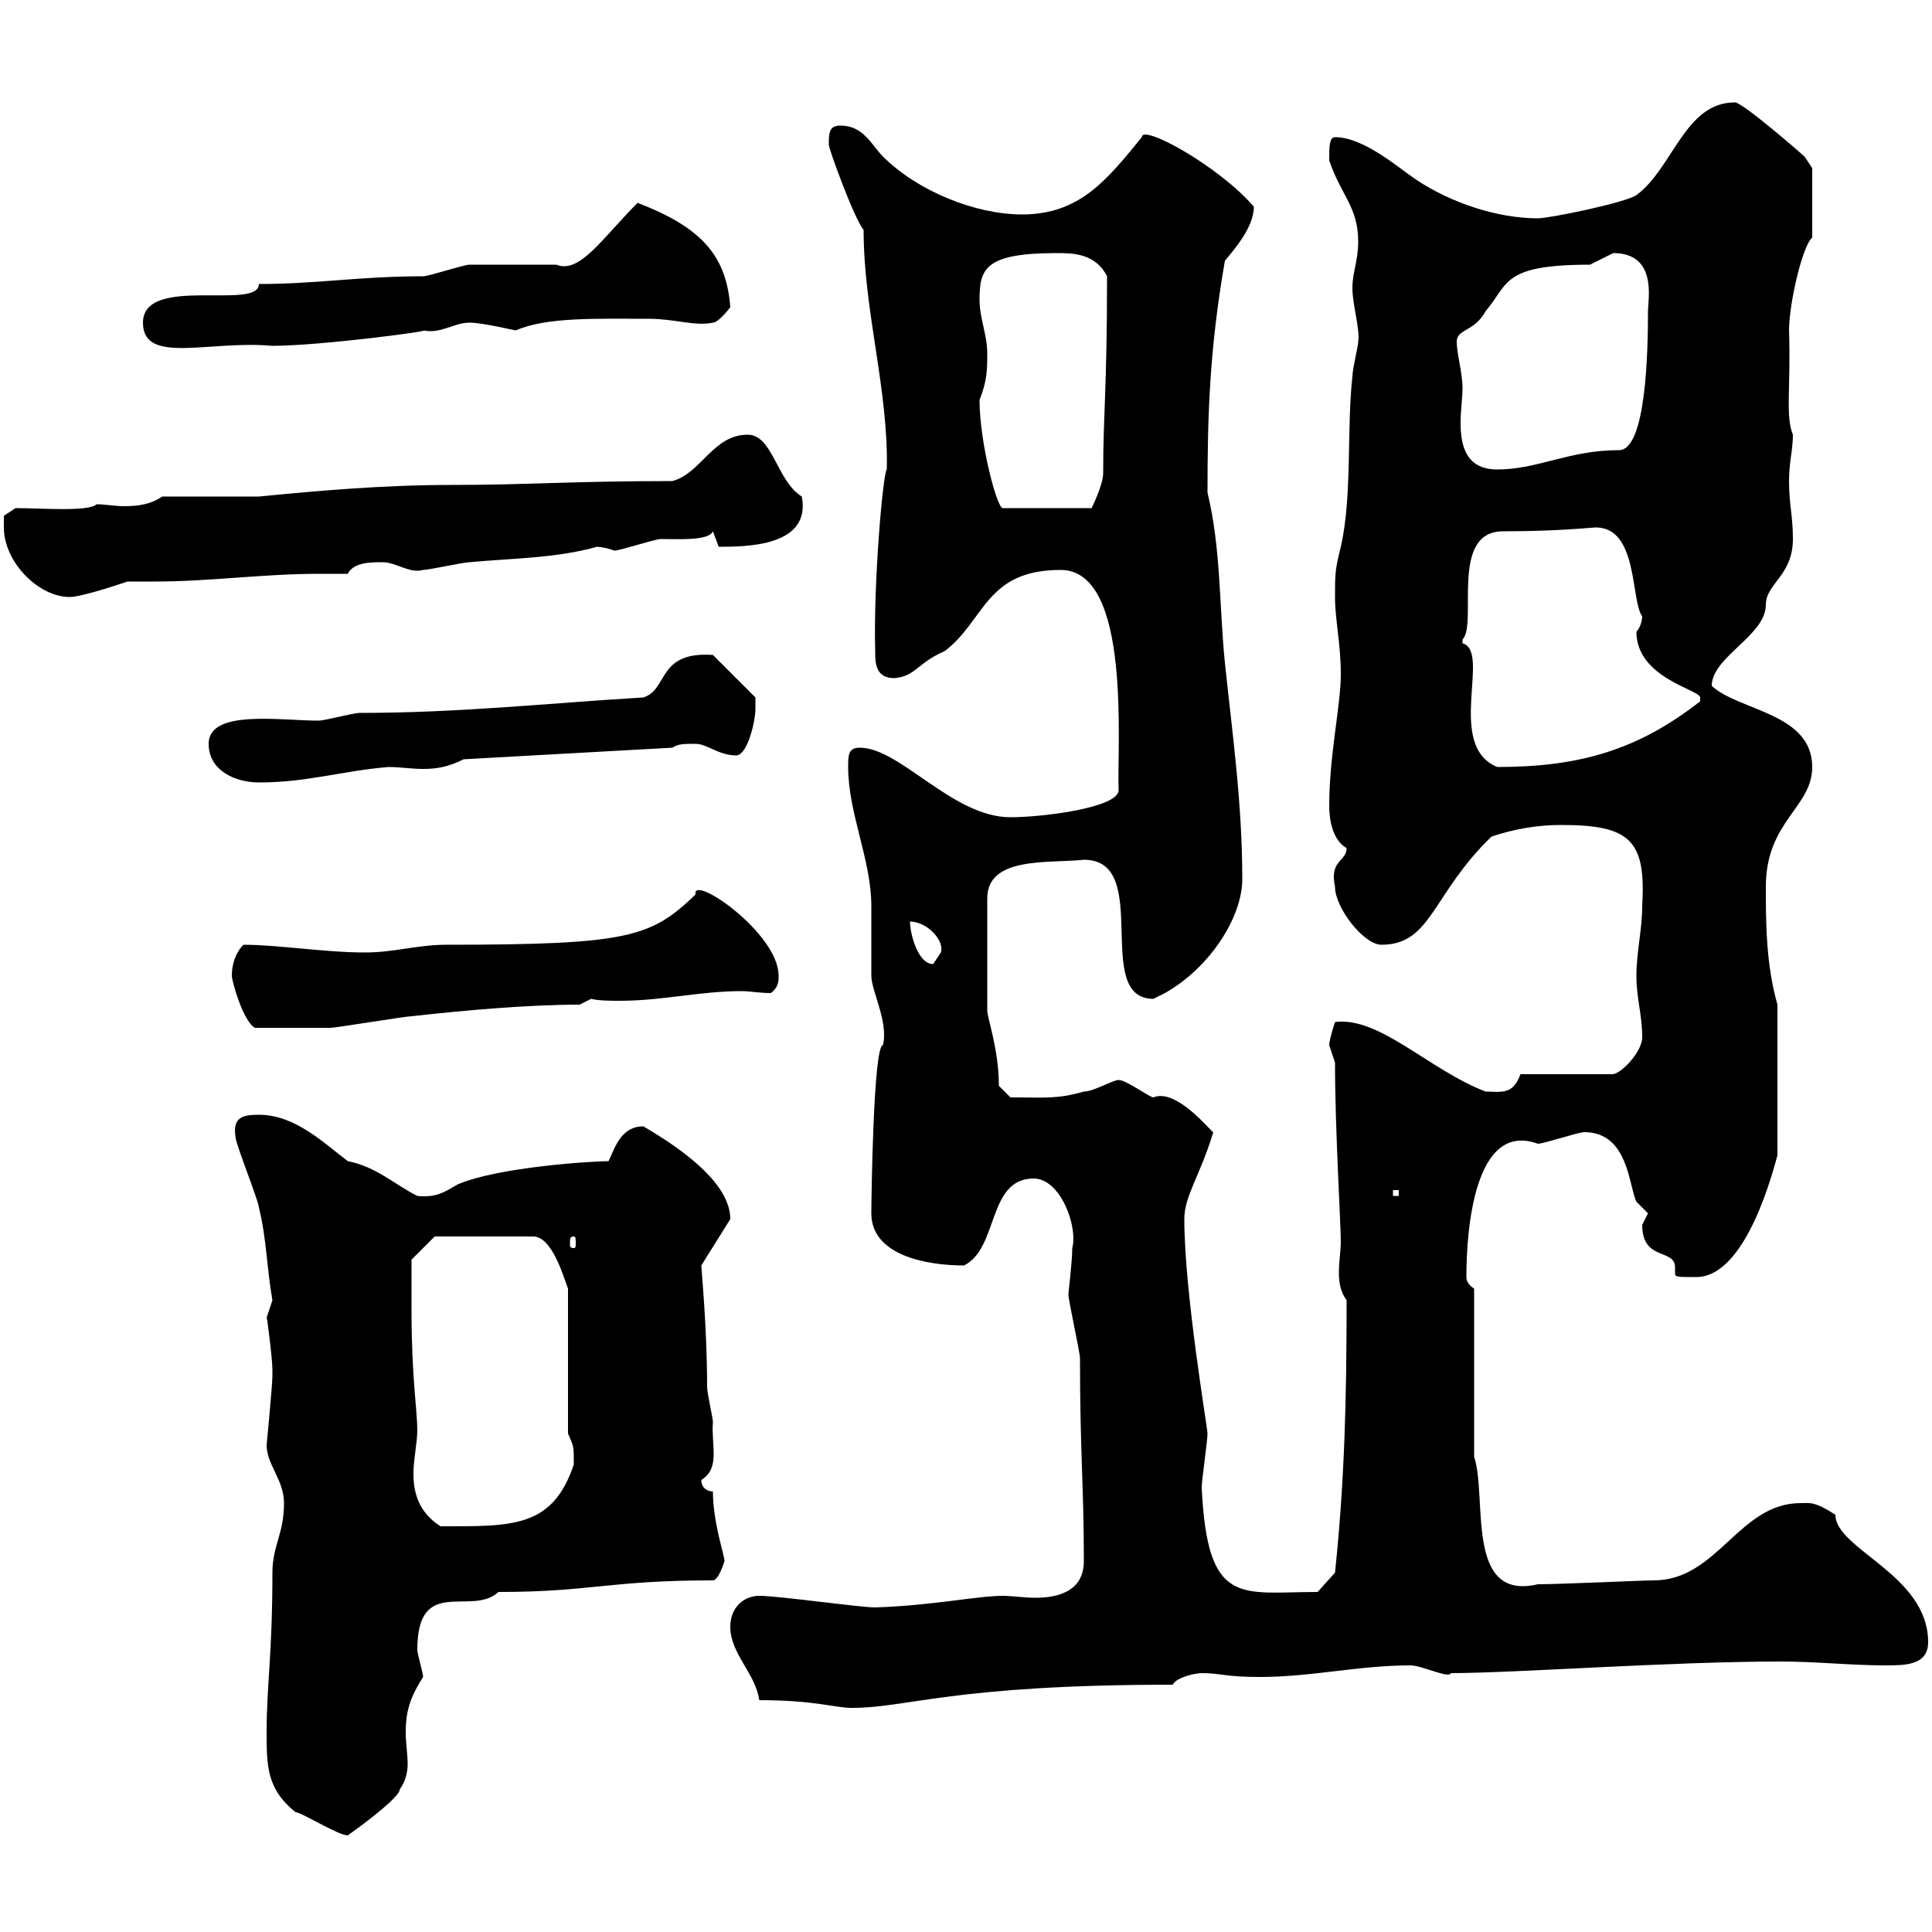 <svg xmlns="http://www.w3.org/2000/svg" xmlns:xlink="http://www.w3.org/1999/xlink" width="300" height="300"><path d="M41.40 268.80C41.40 274.20 41.40 277.80 45.90 281.40C46.80 281.40 52.50 285 54 285C54 285 62.10 279.30 62.10 277.80C63 276.60 63.30 275.10 63.30 273.90C63.30 272.40 63 270.60 63 269.10C63 265.80 63.60 263.70 65.70 260.40C65.70 259.80 64.80 256.80 64.80 256.20C64.80 244.50 73.20 251.10 77.40 247.20C91.80 247.20 94.50 245.40 110.70 245.40C111.60 245.40 112.50 242.40 112.50 242.40C112.50 241.50 110.70 236.40 110.70 231.60C109.80 231.60 108.90 231 108.90 229.80C111.90 228 110.40 224.40 110.70 220.80C110.70 220.20 109.80 216.30 109.80 215.40C109.80 206.10 108.90 197.10 108.90 196.50L113.40 189.30C113.40 184.20 107.10 179.10 99.90 174.90C96.30 174.90 95.40 178.50 94.50 180.30C92.10 180.30 77.40 181.20 71.10 183.90C69 185.10 67.80 186 64.80 185.70C61.20 183.90 58.50 181.20 54 180.30C50.40 177.60 45.90 173.10 40.20 173.10C37.80 173.10 36 173.40 36.60 176.70C36.60 177.60 40.20 186.60 40.20 187.50C41.40 192.30 41.40 196.80 42.30 201.90C42.30 201.90 41.40 204.60 41.40 204.60C41.40 204 42.30 210.90 42.30 212.70C42.30 213.60 42.30 213.60 42.30 213.60C42.30 215.10 41.40 224.40 41.40 224.40C41.40 227.40 44.10 229.80 44.10 233.40C44.10 238.20 42.30 240 42.30 244.20C42.30 256.80 41.40 261.90 41.40 268.80ZM117.90 264C126.60 264 129.60 265.20 132.30 265.20C141 265.20 147.90 261.60 182.10 261.60C182.70 260.40 185.70 259.80 186.60 259.80C189.60 259.80 190.20 260.40 195.60 260.40C203.70 260.40 210.90 258.60 219 258.60C220.80 258.60 225 260.70 225.30 259.80C235.20 259.80 259.20 258 276.60 258C282 258 287.40 258.60 292.80 258.60C295.80 258.60 299.40 258.60 299.40 255C299.40 244.50 285 240.60 285 235.20C281.70 233.10 281.10 233.40 279.60 233.40C270 233.40 266.70 245.40 256.80 245.40C255 245.40 242.40 246 238.80 246C227.40 248.70 231 232.50 228.90 226.20L228.90 200.10C228 199.50 227.70 198.90 227.70 198.30C227.70 191.10 228.90 174 238.80 177.60C239.70 177.60 245.10 175.80 246 175.80C252.90 175.80 252.90 184.20 254.10 186.60C254.10 186.60 255.90 188.40 255.90 188.40C255.90 188.40 255 190.20 255 190.20C255 195.90 260.10 193.80 260.10 196.80C260.10 197.10 260.10 197.40 260.10 197.70C260.10 198.30 260.40 198.30 263.40 198.30C271.20 198.30 275.40 181.50 276 179.40L276 156C274.20 149.70 274.20 143.10 274.20 137.70C274.20 127.50 281.40 125.40 281.40 119.10C281.40 110.70 270 110.40 265.80 106.50C265.80 102 274.20 98.70 274.20 93.90C274.20 90.60 278.40 89.40 278.40 83.70C278.40 80.10 277.80 78.30 277.80 74.70C277.80 71.70 278.40 69.90 278.40 67.50C277.20 64.50 278.10 60.30 277.80 51.30C277.80 47.10 279.90 38.10 281.40 36.90L281.40 26.10L280.20 24.30C279.90 24 270.60 15.90 269.40 15.90C261.60 15.90 259.80 26.10 254.10 30.30C252.30 31.50 240.60 33.90 238.80 33.90C232.50 33.90 225.30 31.50 219.90 27.90C217.20 26.10 211.80 21.30 207.30 21.30C206.40 21.30 206.40 22.80 206.40 24.90C208.20 30.30 210.90 32.10 210.90 37.50C210.90 40.50 210 42.30 210 44.70C210 47.40 211.20 51 210.90 53.10C210.90 53.70 210 57.30 210 58.50C209.10 66.30 210 77.10 208.20 84.90C207.30 88.50 207.30 89.10 207.30 92.70C207.30 96.30 208.20 99.90 208.20 104.70C208.20 109.50 206.40 117.30 206.40 125.10C206.40 127.50 207 130.50 209.10 131.70C209.10 133.80 206.40 133.50 207.30 137.70C207.30 141 211.80 146.70 214.50 146.70C222.30 146.70 222.30 138.90 231.60 129.90C235.20 128.70 238.80 128.10 242.40 128.10C253.20 128.10 255.60 130.50 255 140.70C255 144.30 254.10 147.90 254.10 151.50C254.10 155.10 255 157.50 255 161.10C255 163.20 252 166.50 250.50 166.80L236.10 166.80C234.90 170.10 233.10 169.50 230.70 169.50C222 166.20 214.20 157.80 207.30 158.70C207.30 158.70 206.40 161.40 206.40 162.30C206.40 162.30 207.30 165 207.30 165C207.30 175.50 208.20 189.90 208.20 192.90C208.20 194.10 207.90 195.90 207.90 197.70C207.90 199.20 208.20 200.70 209.10 201.90C209.10 217.20 208.80 229.80 207.30 244.20L204.60 247.20C192.60 247.20 187.50 249.60 186.60 231C186.60 229.80 187.50 223.80 187.50 222.60C187.50 221.70 183.90 200.70 183.90 189.30C183.90 185.70 186.30 182.70 188.40 175.80C188.10 175.80 182.70 168.90 179.10 170.40C178.50 170.40 174.90 167.70 173.70 167.70C172.80 167.70 169.80 169.50 168.30 169.50C164.10 170.70 162.30 170.40 156.90 170.40L155.10 168.60C155.10 162.90 153.30 158.10 153.30 156.90L153.30 139.50C153.30 132.90 162.90 134.10 168.30 133.50C179.10 133.50 169.50 155.10 179.10 155.10C179.10 155.10 180.90 154.20 180.90 154.20C187.80 150.30 192.90 142.50 192.90 136.50C192.90 124.80 191.40 114.30 190.20 102.90C189.30 93.90 189.60 85.20 187.50 76.50C187.50 64.50 187.80 54.30 190.20 40.50C191.40 39 194.70 35.40 194.70 32.10C189.30 25.80 177.30 19.20 177.30 21.30C171.90 27.90 167.70 33.30 158.70 33.30C151.50 33.30 142.50 29.70 137.10 24.30C135.30 22.50 134.10 19.50 130.50 19.50C128.70 19.50 128.70 20.70 128.70 22.50C128.70 23.10 132.60 33.90 134.10 35.70C134.10 48.30 138 60.60 137.70 72.90C137.10 73.50 135.60 90.60 135.90 101.10C135.90 102.90 135.90 105.30 138.90 105.30C142.20 105 142.50 102.90 146.70 101.10C153 96.30 153 88.50 164.70 88.50C175.80 88.50 173.40 116.10 173.70 122.70C173.70 125.40 162 126.90 156.90 126.90C147.90 126.90 139.80 116.10 133.50 116.10C131.70 116.10 131.70 117.30 131.70 119.10C131.70 126.30 135.30 133.50 135.30 140.70C135.30 141.30 135.30 150.60 135.30 151.50C135.30 153.90 138 158.70 137.10 162.30C135.60 162.30 135.30 186.60 135.30 188.40C135.30 195 144 196.50 149.70 196.50C155.10 193.80 153.30 183 160.50 183C164.70 183 167.40 190.50 166.50 193.80C166.50 195.90 165.90 200.70 165.90 201C165.90 201.90 167.70 210 167.70 210.90C167.70 225.60 168.30 230.70 168.30 242.40C168.30 247.20 164.10 248.10 160.80 248.10C159 248.10 157.20 247.80 155.70 247.80C151.80 247.80 144.90 249.30 135.90 249.60C133.50 249.60 120.90 247.80 117.90 247.80C115.50 247.80 113.40 249.60 113.40 252.60C113.40 256.80 117.30 259.80 117.90 264ZM63.90 203.70C63.90 201.90 63.90 195.60 63.90 195.60L67.50 192L82.80 192C85.80 192 87.60 198.60 88.20 200.10L88.20 222.60C89.10 224.70 89.10 224.40 89.10 227.40C85.80 237.30 79.50 237 68.40 237C65.10 234.90 64.20 231.90 64.20 228.90C64.20 226.50 64.80 224.10 64.80 222C64.80 219.30 63.90 213.60 63.90 203.70ZM89.10 192C89.40 192 89.40 192.30 89.40 193.20C89.40 193.50 89.40 193.80 89.10 193.80C88.50 193.80 88.50 193.50 88.50 193.20C88.50 192.30 88.50 192 89.10 192ZM216.30 184.80L217.20 184.80L217.20 185.70L216.30 185.70ZM36 151.50C36 152.40 37.80 158.70 39.60 159.60C43.20 159.60 48 159.60 51.30 159.60C52.20 159.60 63 157.80 63.90 157.80C72 156.90 81.90 156 90 156L91.80 155.10C93 155.40 94.80 155.40 96.30 155.40C102.90 155.40 108.60 153.90 115.20 153.90C116.40 153.90 117.90 154.20 119.70 154.20C120.90 153.30 120.90 152.40 120.90 151.50C120.90 144.90 107.40 135.60 108 138.90C101.10 145.50 97.80 146.70 69.30 146.70C64.80 146.70 61.20 147.90 56.70 147.90C50.40 147.90 43.20 146.70 37.80 146.70C36.60 147.90 36 149.70 36 151.50ZM141.30 143.10C144 143.10 146.70 146.10 146.10 147.90C146.10 147.90 144.90 149.70 144.90 149.70C142.50 149.70 141.30 144.90 141.30 143.10ZM32.40 115.50C32.40 119.70 36.60 121.50 40.20 121.50C47.70 121.50 53.10 119.70 60.30 119.10C62.10 119.10 63.90 119.40 65.70 119.40C67.80 119.40 69.60 119.10 72 117.90L104.40 116.10C105.30 115.50 106.20 115.50 108 115.50C109.80 115.50 111.60 117.30 114.30 117.30C116.10 117.30 117.30 111.90 117.30 110.10C117.30 110.10 117.30 108.30 117.30 108.30L110.70 101.70C102 101.10 103.80 107.10 99.90 108.30C84.90 109.20 71.40 110.70 55.80 110.70C54.90 110.70 50.40 111.90 49.50 111.90C43.50 111.90 32.40 110.10 32.40 115.50ZM227.10 99.90C227.10 99.90 227.10 99.30 227.10 99.30C229.50 96.90 225 82.50 233.40 82.50C242.10 82.50 247.20 81.90 247.80 81.90C254.40 81.90 253.20 93.30 255 95.70C255 96.30 254.70 97.50 254.10 98.10C254.10 105.30 264 107.10 264 108.30C264 108.90 264 108.90 264 108.90C254.40 116.40 245.40 119.10 232.50 119.10C224.40 115.80 231.60 101.10 227.10 99.90ZM0.60 81.90C0.60 87.30 6 92.70 10.80 92.70C12.60 92.70 18 90.90 19.80 90.30C21 90.30 22.50 90.30 24 90.30C32.70 90.30 40.80 89.10 49.50 89.10C51 89.10 52.50 89.10 54 89.10C54.90 87.30 57.60 87.30 59.40 87.30C61.50 87.30 63.60 89.10 65.70 88.50C66.60 88.50 72 87.30 72.90 87.30C79.20 86.70 86.40 86.70 92.70 84.90C92.40 84.90 93.90 84.90 95.40 85.50C96.30 85.50 101.70 83.70 102.60 83.70C105.30 83.70 110.10 84 110.70 82.50C110.70 82.50 111.60 84.90 111.60 84.90C115.80 84.90 126 84.90 124.50 77.10C120.60 74.70 120 67.50 116.10 67.50C110.70 67.50 108.90 73.50 104.40 74.70C88.80 74.70 81.90 75.30 70.20 75.30C59.40 75.30 49.50 76.20 40.20 77.10L25.20 77.10C23.40 78.30 21.60 78.60 19.20 78.60C18 78.60 16.20 78.30 15 78.30C13.80 79.50 6.30 78.90 2.40 78.90L0.60 80.10C0.60 80.10 0.60 80.70 0.60 81.90ZM152.10 62.10C153.30 59.10 153.30 57.30 153.30 54.90C153.30 51.90 152.10 49.50 152.10 46.50C152.10 41.70 153 39.30 164.10 39.30C166.50 39.30 170.10 39.30 171.90 42.90C171.90 60.90 171.30 63.90 171.30 73.50C171.30 75.30 169.50 78.90 169.50 78.90L155.70 78.90C154.80 78.90 152.10 68.70 152.10 62.10ZM226.20 53.10C226.20 51 228.90 51.60 230.70 48.30C234.30 44.10 233.10 41.10 246.90 41.10C246.90 41.10 250.50 39.30 250.50 39.30C257.40 39.30 255.90 46.50 255.90 48.30C255.90 54.60 255.60 69.90 251.40 69.90C243.60 69.90 238.80 72.90 232.50 72.90C227.70 72.90 226.80 69.30 226.80 65.70C226.80 63.60 227.10 61.80 227.10 60.30C227.10 57.90 226.20 54.90 226.20 53.10ZM22.20 50.10C22.20 56.70 32.40 52.80 42.30 53.70C49.80 53.70 67.80 51.30 65.70 51.30C68.40 51.90 70.50 50.10 72.90 50.10C75 50.10 79.80 51.30 80.10 51.30C84.90 49.20 92.70 49.50 100.80 49.50C104.70 49.50 108 50.70 110.70 50.10C111.60 50.10 113.40 47.70 113.40 47.70C112.80 39.90 109.20 35.40 99 31.50C93.60 36.90 90 42.60 86.40 41.10C85.50 41.10 73.80 41.10 72.90 41.10C72 41.10 66.60 42.90 65.70 42.90C55.80 42.90 49.20 44.10 40.20 44.10C40.20 48.30 22.20 42.60 22.20 50.10Z"/></svg>